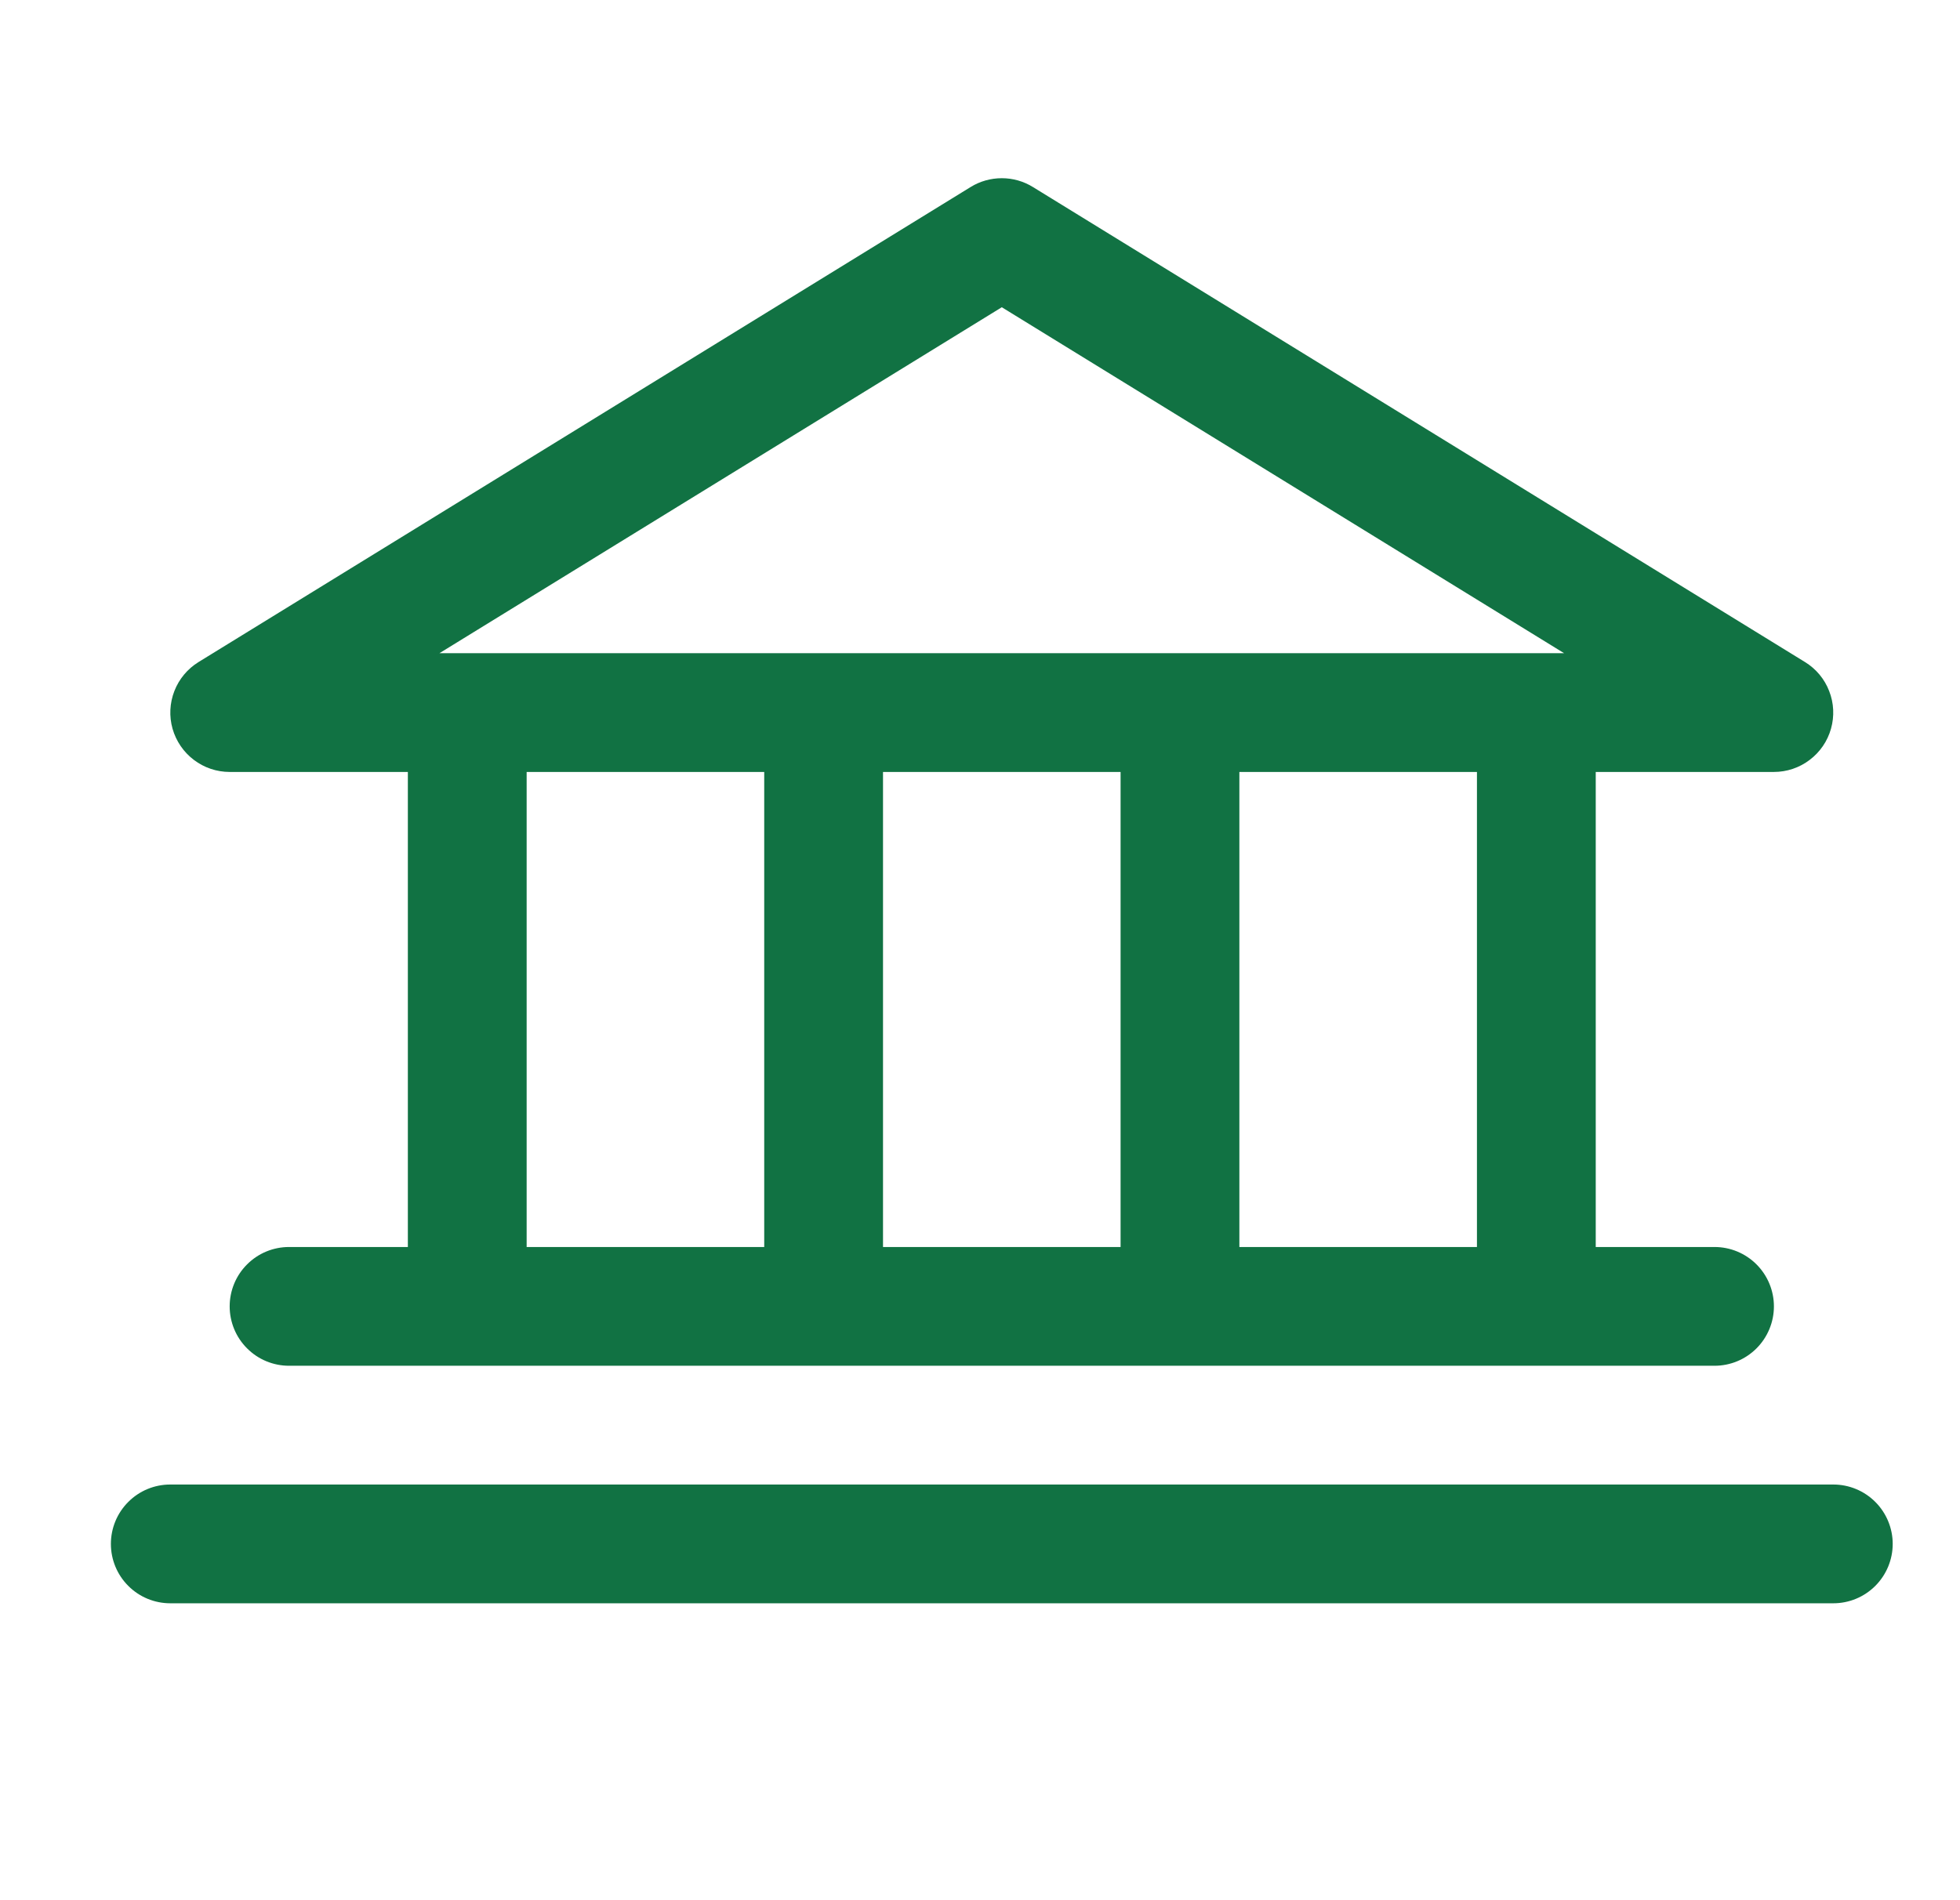 <?xml version="1.0" encoding="UTF-8"?> <svg xmlns="http://www.w3.org/2000/svg" width="33" height="32" viewBox="0 0 33 32" fill="none"> <path d="M3.867 13H6.867V21H4.867C4.601 21 4.347 21.105 4.16 21.293C3.972 21.48 3.867 21.735 3.867 22C3.867 22.265 3.972 22.52 4.16 22.707C4.347 22.895 4.601 23 4.867 23H28.867C29.132 23 29.386 22.895 29.574 22.707C29.761 22.52 29.867 22.265 29.867 22C29.867 21.735 29.761 21.48 29.574 21.293C29.386 21.105 29.132 21 28.867 21H26.867V13H29.867C30.084 13 30.296 12.929 30.469 12.797C30.643 12.666 30.769 12.482 30.828 12.272C30.887 12.063 30.877 11.84 30.797 11.637C30.719 11.434 30.576 11.263 30.39 11.149L17.39 3.149C17.233 3.052 17.052 3.001 16.867 3.001C16.682 3.001 16.5 3.052 16.343 3.149L3.343 11.149C3.158 11.263 3.015 11.434 2.936 11.637C2.857 11.84 2.846 12.063 2.905 12.272C2.965 12.482 3.091 12.666 3.264 12.797C3.438 12.929 3.649 13 3.867 13ZM8.867 13H12.867V21H8.867V13ZM18.867 13V21H14.867V13H18.867ZM24.867 21H20.867V13H24.867V21ZM16.867 5.174L26.334 11H7.399L16.867 5.174ZM31.867 26C31.867 26.265 31.761 26.52 31.574 26.707C31.386 26.895 31.132 27 30.867 27H2.867C2.601 27 2.347 26.895 2.16 26.707C1.972 26.52 1.867 26.265 1.867 26C1.867 25.735 1.972 25.48 2.16 25.293C2.347 25.105 2.601 25 2.867 25H30.867C31.132 25 31.386 25.105 31.574 25.293C31.761 25.48 31.867 25.735 31.867 26Z" fill="#117243"></path> </svg> 